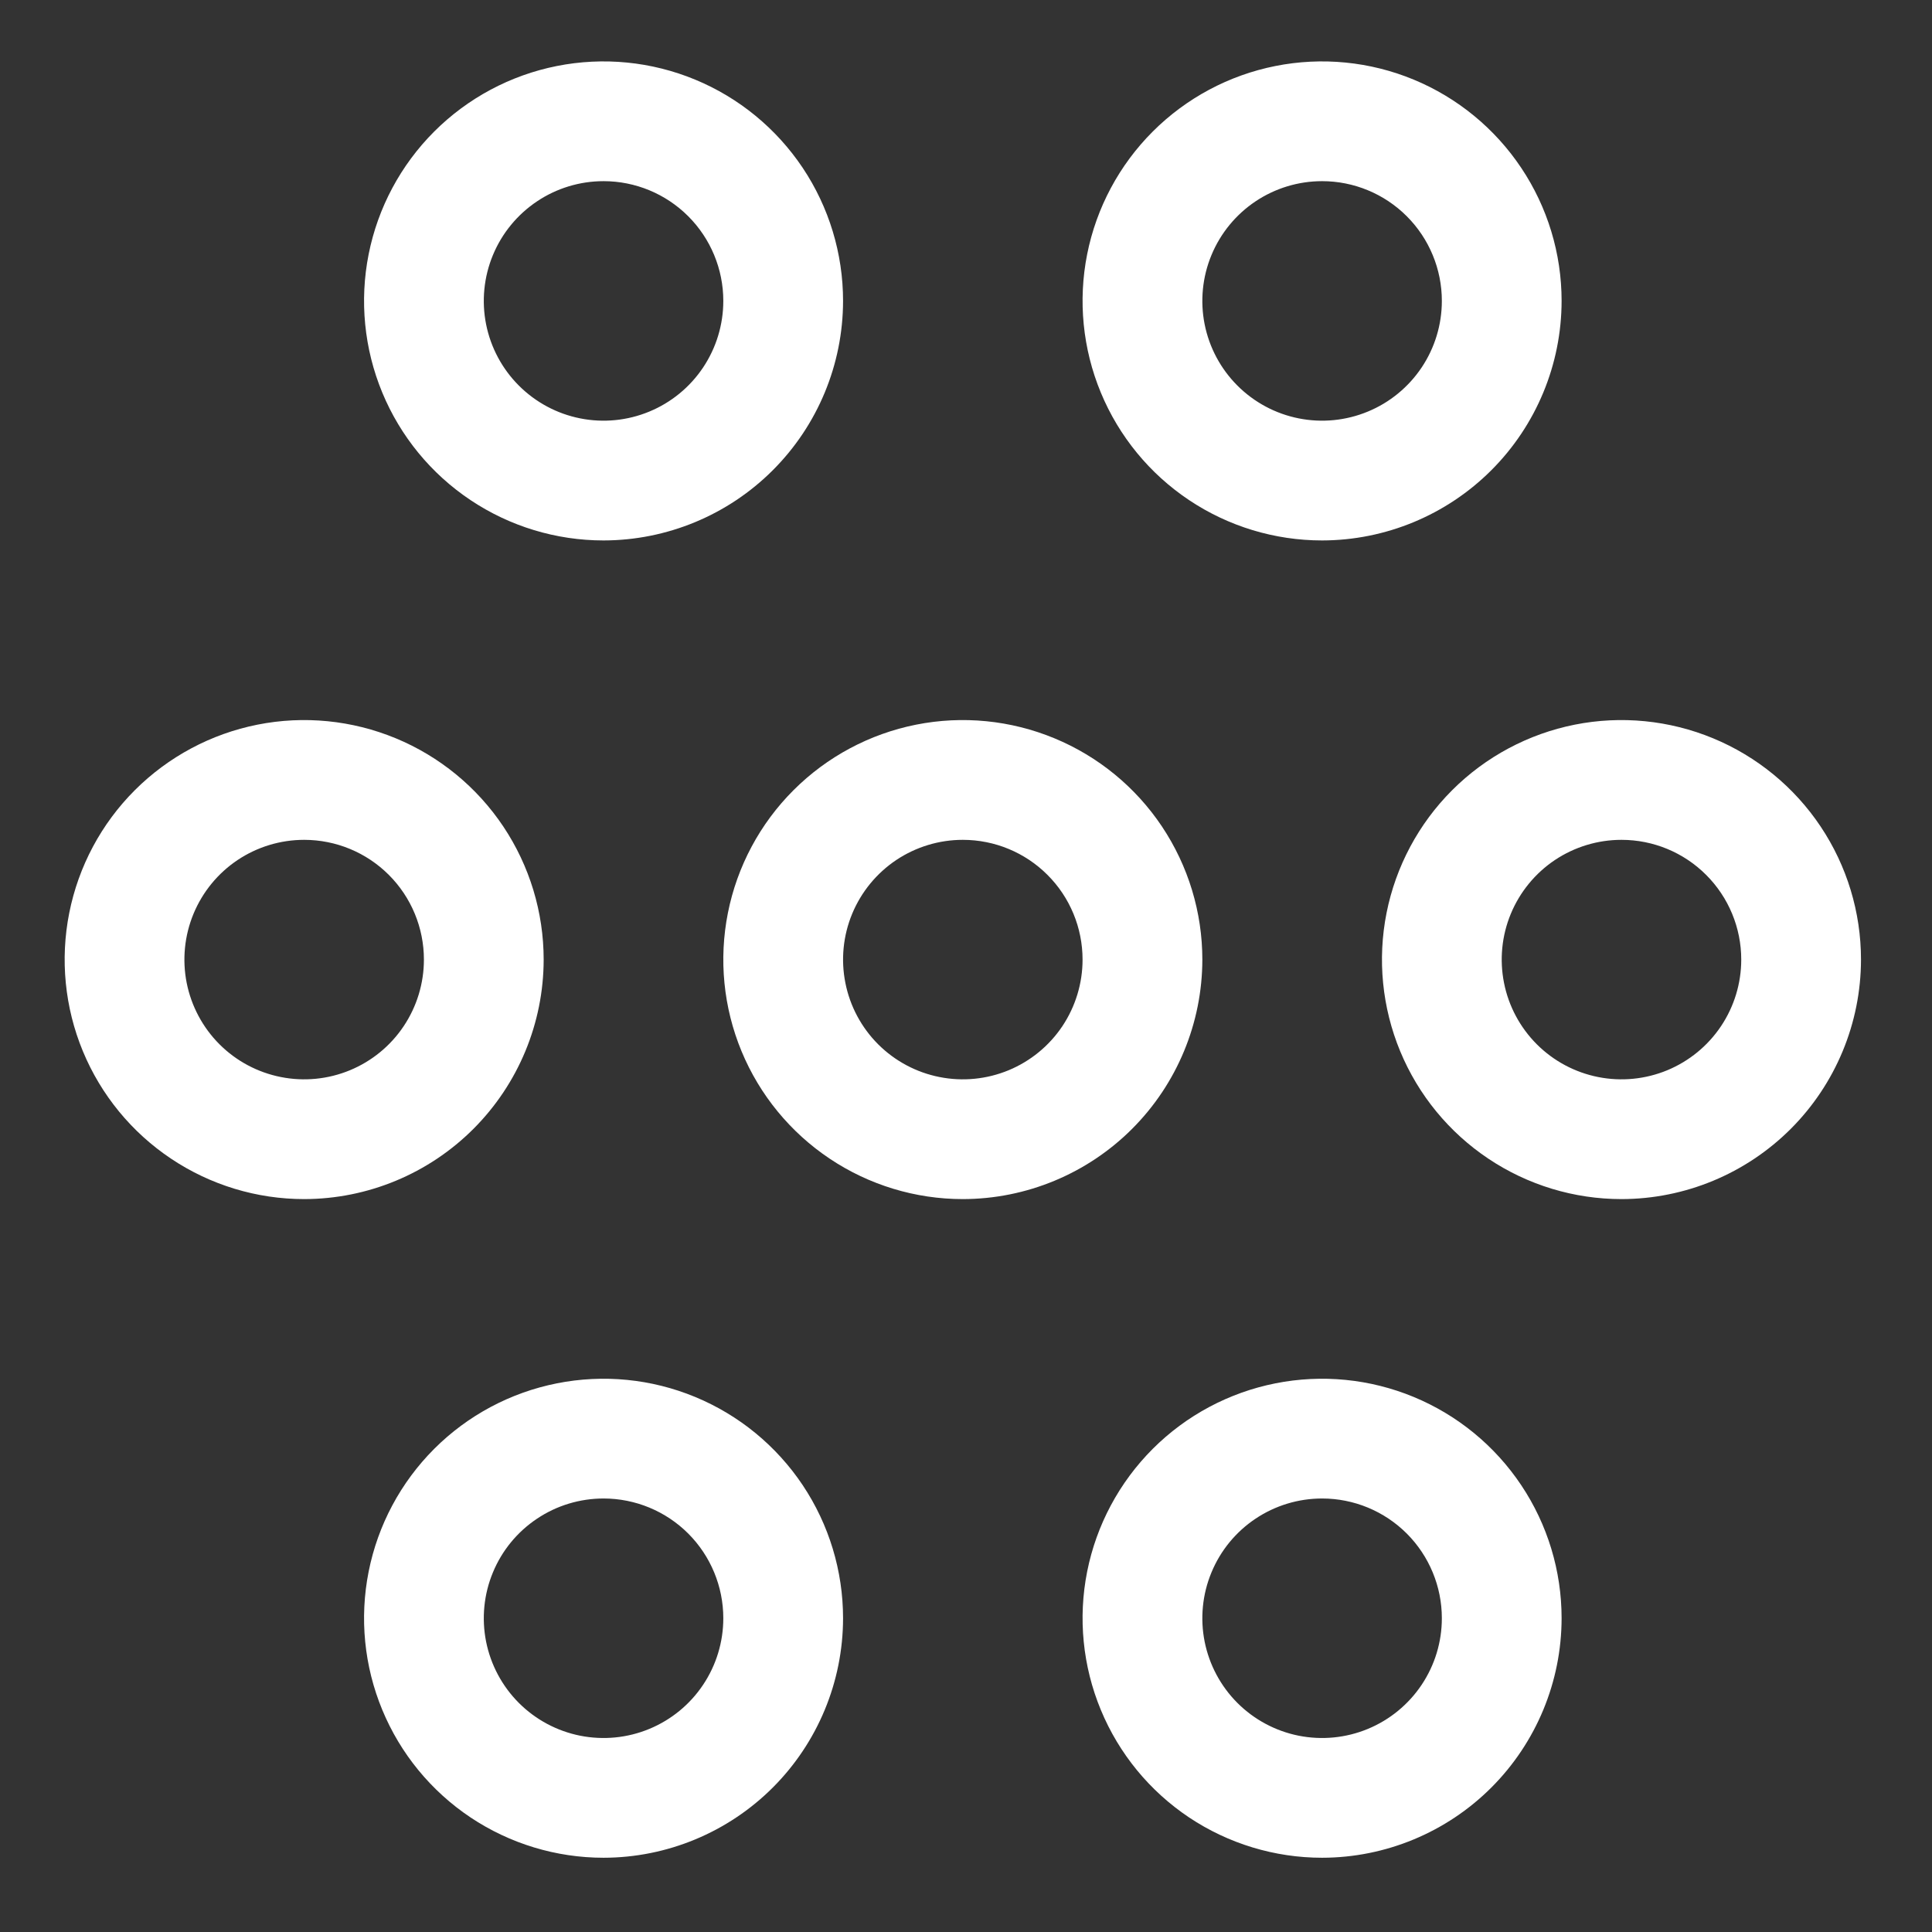 <svg width="60" height="60" viewBox="0 0 60 60" fill="none" xmlns="http://www.w3.org/2000/svg">
<rect x="0" y="0" width="60" height="60" fill="#333333" stroke="none"/>
<path d="M29.901 37.239C28.43 37.239 26.992 36.803 25.769 35.985C24.546 35.168 23.592 34.006 23.029 32.647C22.466 31.288 22.319 29.793 22.606 28.35C22.893 26.907 23.601 25.581 24.642 24.541C25.682 23.501 27.007 22.792 28.45 22.505C29.893 22.218 31.389 22.366 32.748 22.929C34.107 23.492 35.269 24.445 36.086 25.668C36.903 26.892 37.34 28.33 37.34 29.801C37.337 31.773 36.553 33.663 35.158 35.058C33.764 36.452 31.873 37.237 29.901 37.239ZM29.901 26.082C29.166 26.082 28.447 26.3 27.835 26.708C27.224 27.117 26.747 27.698 26.465 28.378C26.184 29.057 26.11 29.805 26.254 30.526C26.397 31.248 26.751 31.91 27.271 32.431C27.792 32.951 28.454 33.305 29.176 33.448C29.897 33.592 30.645 33.518 31.325 33.237C32.004 32.955 32.585 32.479 32.994 31.867C33.402 31.255 33.62 30.536 33.62 29.801C33.62 28.814 33.229 27.868 32.531 27.171C31.834 26.473 30.888 26.082 29.901 26.082ZM9.446 37.239C7.975 37.239 6.537 36.803 5.314 35.985C4.09 35.168 3.137 34.006 2.574 32.647C2.011 31.288 1.864 29.793 2.151 28.35C2.438 26.907 3.146 25.581 4.186 24.541C5.227 23.501 6.552 22.792 7.995 22.505C9.438 22.218 10.933 22.366 12.293 22.929C13.652 23.492 14.813 24.445 15.631 25.668C16.448 26.892 16.884 28.33 16.884 29.801C16.882 31.773 16.097 33.663 14.703 35.058C13.309 36.452 11.418 37.237 9.446 37.239ZM9.446 26.082C8.711 26.082 7.991 26.3 7.38 26.708C6.768 27.117 6.292 27.698 6.01 28.378C5.729 29.057 5.655 29.805 5.798 30.526C5.942 31.248 6.296 31.91 6.816 32.431C7.336 32.951 7.999 33.305 8.721 33.448C9.442 33.592 10.19 33.518 10.869 33.237C11.549 32.955 12.13 32.479 12.538 31.867C12.947 31.255 13.165 30.536 13.165 29.801C13.165 28.814 12.773 27.868 12.076 27.171C11.378 26.473 10.432 26.082 9.446 26.082ZM18.744 57.694C17.273 57.694 15.835 57.258 14.611 56.441C13.388 55.623 12.435 54.462 11.872 53.102C11.309 51.743 11.162 50.248 11.449 48.805C11.736 47.362 12.444 46.037 13.484 44.996C14.524 43.956 15.85 43.248 17.293 42.961C18.736 42.674 20.231 42.821 21.59 43.384C22.95 43.947 24.111 44.9 24.929 46.123C25.746 47.347 26.182 48.785 26.182 50.256C26.18 52.228 25.395 54.118 24.001 55.513C22.606 56.907 20.716 57.692 18.744 57.694ZM18.744 46.537C18.008 46.537 17.289 46.755 16.678 47.164C16.066 47.572 15.589 48.153 15.308 48.833C15.026 49.512 14.953 50.26 15.096 50.982C15.24 51.703 15.594 52.366 16.114 52.886C16.634 53.406 17.297 53.76 18.018 53.904C18.74 54.047 19.488 53.974 20.167 53.692C20.847 53.41 21.428 52.934 21.836 52.322C22.245 51.711 22.463 50.992 22.463 50.256C22.463 49.27 22.071 48.324 21.374 47.626C20.676 46.929 19.73 46.537 18.744 46.537ZM41.059 57.694C39.588 57.694 38.15 57.258 36.926 56.441C35.703 55.623 34.75 54.462 34.187 53.102C33.624 51.743 33.476 50.248 33.763 48.805C34.05 47.362 34.759 46.037 35.799 44.996C36.839 43.956 38.165 43.248 39.608 42.961C41.05 42.674 42.546 42.821 43.905 43.384C45.264 43.947 46.426 44.9 47.243 46.123C48.061 47.347 48.497 48.785 48.497 50.256C48.495 52.228 47.71 54.118 46.316 55.513C44.921 56.907 43.031 57.692 41.059 57.694ZM41.059 46.537C40.323 46.537 39.604 46.755 38.992 47.164C38.381 47.572 37.904 48.153 37.623 48.833C37.341 49.512 37.268 50.26 37.411 50.982C37.555 51.703 37.909 52.366 38.429 52.886C38.949 53.406 39.612 53.76 40.333 53.904C41.055 54.047 41.802 53.974 42.482 53.692C43.162 53.41 43.742 52.934 44.151 52.322C44.56 51.711 44.778 50.992 44.778 50.256C44.778 49.27 44.386 48.324 43.689 47.626C42.991 46.929 42.045 46.537 41.059 46.537ZM50.357 37.239C48.885 37.239 47.447 36.803 46.224 35.985C45.001 35.168 44.047 34.006 43.484 32.647C42.922 31.288 42.774 29.793 43.061 28.35C43.348 26.907 44.057 25.581 45.097 24.541C46.137 23.501 47.463 22.792 48.905 22.505C50.348 22.218 51.844 22.366 53.203 22.929C54.562 23.492 55.724 24.445 56.541 25.668C57.359 26.892 57.795 28.33 57.795 29.801C57.792 31.773 57.008 33.663 55.614 35.058C54.219 36.452 52.329 37.237 50.357 37.239ZM50.357 26.082C49.621 26.082 48.902 26.3 48.29 26.708C47.679 27.117 47.202 27.698 46.92 28.378C46.639 29.057 46.565 29.805 46.709 30.526C46.852 31.248 47.207 31.91 47.727 32.431C48.247 32.951 48.91 33.305 49.631 33.448C50.352 33.592 51.1 33.518 51.78 33.237C52.459 32.955 53.04 32.479 53.449 31.867C53.858 31.255 54.076 30.536 54.076 29.801C54.076 28.814 53.684 27.868 52.986 27.171C52.289 26.473 51.343 26.082 50.357 26.082ZM41.059 16.784C39.588 16.784 38.15 16.348 36.926 15.53C35.703 14.713 34.75 13.551 34.187 12.192C33.624 10.833 33.476 9.337 33.763 7.894C34.05 6.451 34.759 5.126 35.799 4.086C36.839 3.046 38.165 2.337 39.608 2.05C41.05 1.763 42.546 1.91 43.905 2.473C45.264 3.036 46.426 3.99 47.243 5.213C48.061 6.436 48.497 7.874 48.497 9.345C48.495 11.318 47.71 13.208 46.316 14.602C44.921 15.997 43.031 16.781 41.059 16.784ZM41.059 5.626C40.323 5.626 39.604 5.844 38.992 6.253C38.381 6.662 37.904 7.243 37.623 7.922C37.341 8.602 37.268 9.35 37.411 10.071C37.555 10.793 37.909 11.455 38.429 11.975C38.949 12.495 39.612 12.85 40.333 12.993C41.055 13.137 41.802 13.063 42.482 12.781C43.162 12.5 43.742 12.023 44.151 11.412C44.56 10.8 44.778 10.081 44.778 9.345C44.778 8.359 44.386 7.413 43.689 6.716C42.991 6.018 42.045 5.626 41.059 5.626ZM18.744 16.784C17.273 16.784 15.835 16.348 14.611 15.53C13.388 14.713 12.435 13.551 11.872 12.192C11.309 10.833 11.162 9.337 11.449 7.894C11.736 6.451 12.444 5.126 13.484 4.086C14.524 3.046 15.85 2.337 17.293 2.05C18.736 1.763 20.231 1.91 21.59 2.473C22.95 3.036 24.111 3.99 24.929 5.213C25.746 6.436 26.182 7.874 26.182 9.345C26.18 11.318 25.395 13.208 24.001 14.602C22.606 15.997 20.716 16.781 18.744 16.784ZM18.744 5.626C18.008 5.626 17.289 5.844 16.678 6.253C16.066 6.662 15.589 7.243 15.308 7.922C15.026 8.602 14.953 9.35 15.096 10.071C15.24 10.793 15.594 11.455 16.114 11.975C16.634 12.495 17.297 12.85 18.018 12.993C18.74 13.137 19.488 13.063 20.167 12.781C20.847 12.5 21.428 12.023 21.836 11.412C22.245 10.8 22.463 10.081 22.463 9.345C22.463 8.359 22.071 7.413 21.374 6.716C20.676 6.018 19.73 5.626 18.744 5.626Z" fill="white"/>
</svg>
